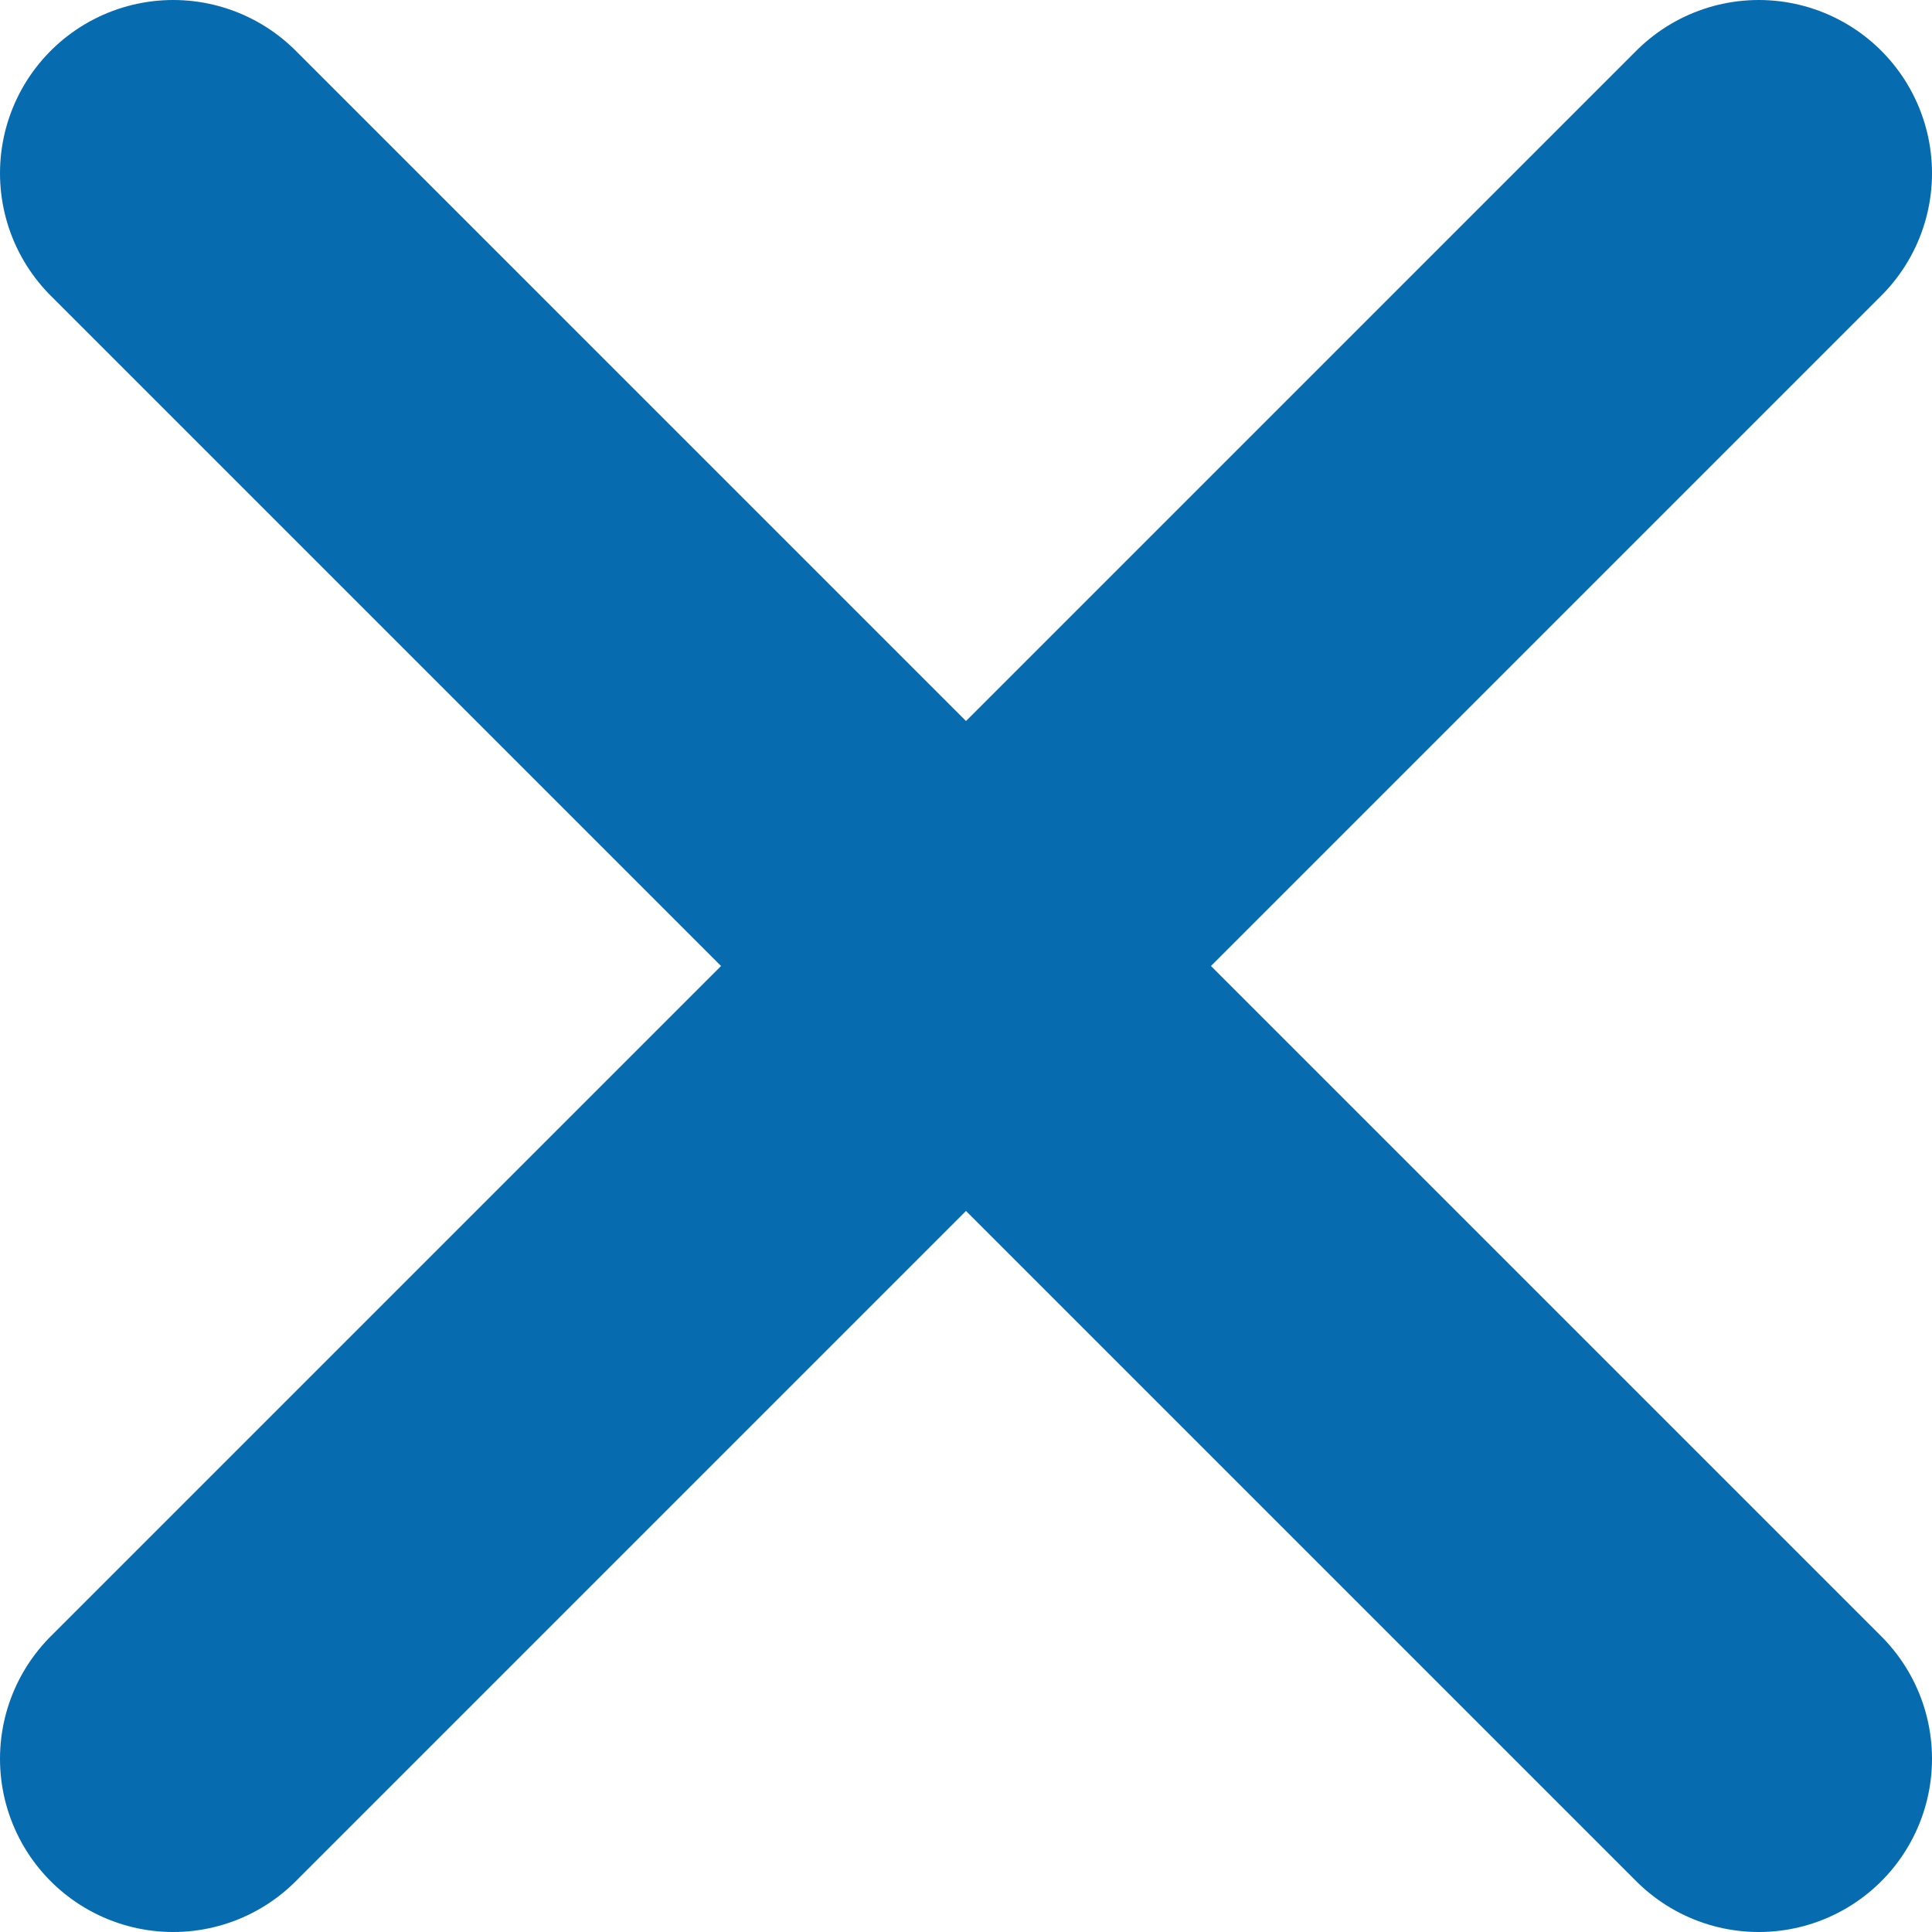 <?xml version="1.0" encoding="UTF-8"?><svg id="_レイヤー_2" xmlns="http://www.w3.org/2000/svg" viewBox="0 0 16.73 16.73"><g id="_デザイン"><line x1="1.5" y1="15.23" x2="15.23" y2="1.5" fill="none" stroke="#076baf" stroke-linecap="round" stroke-linejoin="round" stroke-width="3"/><line x1="1.5" y1="1.5" x2="15.23" y2="15.23" fill="none" stroke="#076baf" stroke-linecap="round" stroke-linejoin="round" stroke-width="3"/></g></svg>